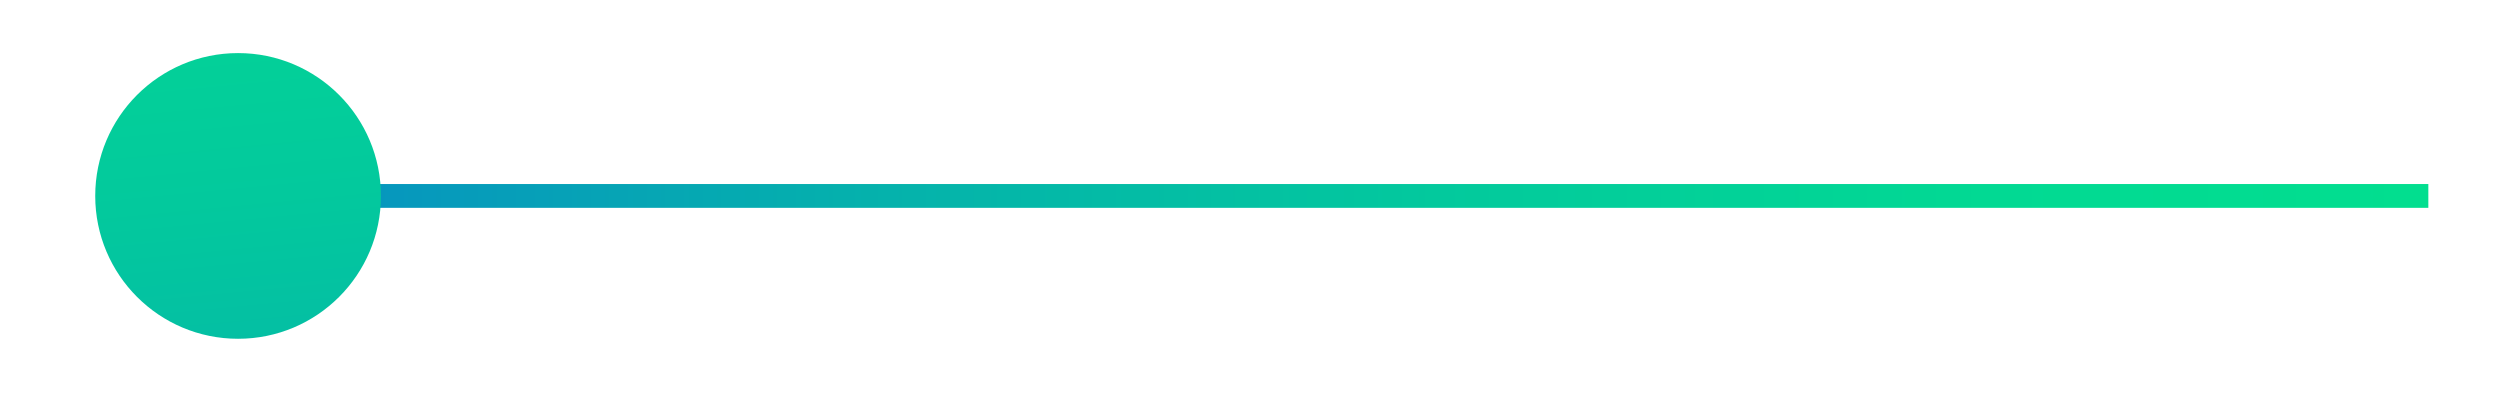 <svg id="Layer_2" data-name="Layer 2" xmlns="http://www.w3.org/2000/svg" xmlns:xlink="http://www.w3.org/1999/xlink" viewBox="0 0 105.01 16.97"><defs><style>.cls-1{fill:none;stroke-miterlimit:10;stroke:url(#linear-gradient);}.cls-2{fill:url(#linear-gradient-2);}</style><linearGradient id="linear-gradient" x1="-142.56" y1="8.23" x2="-50.06" y2="8.23" gradientTransform="matrix(-1, 0, 0, 1, -40.56, 0)" gradientUnits="userSpaceOnUse"><stop offset="0" stop-color="#02de8f"/><stop offset="0.2" stop-color="#02d993"/><stop offset="0.45" stop-color="#03c99d"/><stop offset="0.72" stop-color="#05b0ad"/><stop offset="1" stop-color="#078fc3"/></linearGradient><linearGradient id="linear-gradient-2" x1="-48.17" y1="-16.56" x2="-53.5" y2="38.78" xlink:href="#linear-gradient"/></defs><title>Lien 2</title><line class="cls-1" x1="102" y1="8.23" x2="9.5" y2="8.23"/><circle class="cls-2" cx="10" cy="8.23" r="6"/></svg>